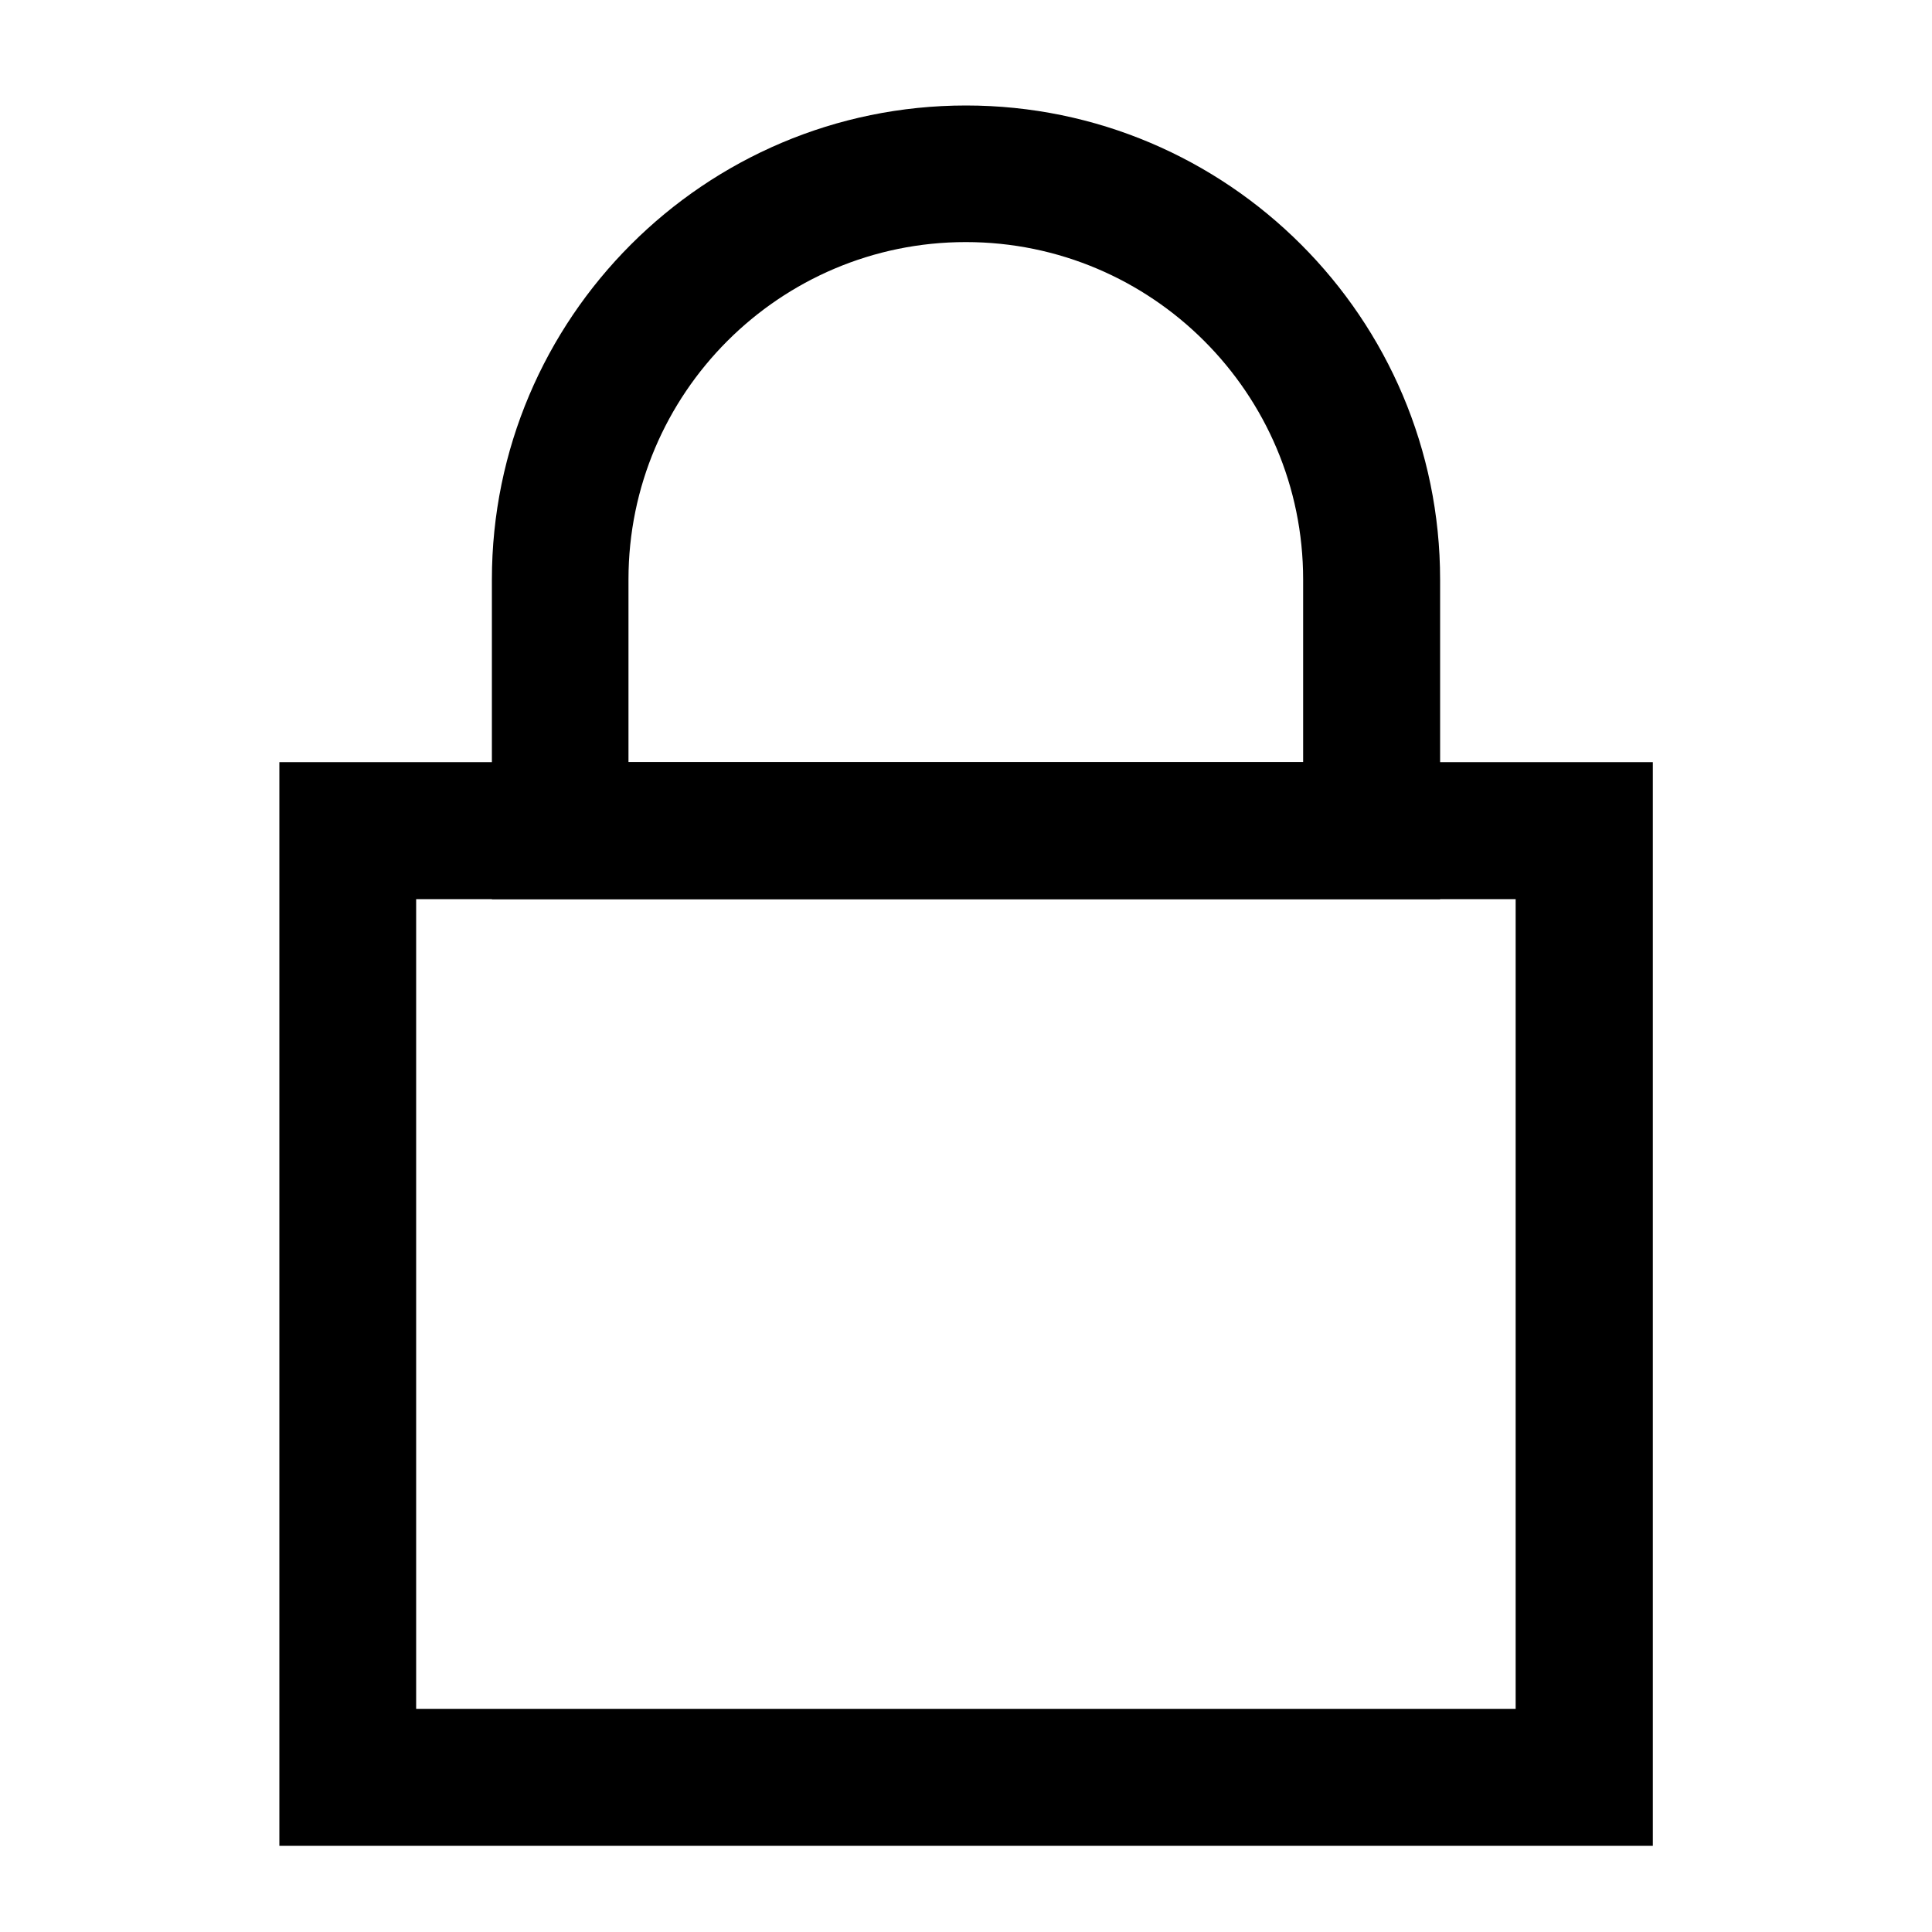 <?xml version="1.0" encoding="UTF-8"?><svg id="DESIGN" xmlns="http://www.w3.org/2000/svg" viewBox="0 0 100 100"><path d="m85.54,95.54H14.46v-56.09h71.09v56.09Zm-64-7.09h56.91v-41.91H21.54v41.91Z"/><path d="m74.54,46.54H25.46v-16.54c0-13.53,11.01-24.54,24.54-24.54s24.54,11.01,24.54,24.54v16.54Zm-42-7.09h34.91v-9.46c0-9.63-7.83-17.46-17.46-17.46s-17.46,7.83-17.46,17.46v9.46Z"/></svg>